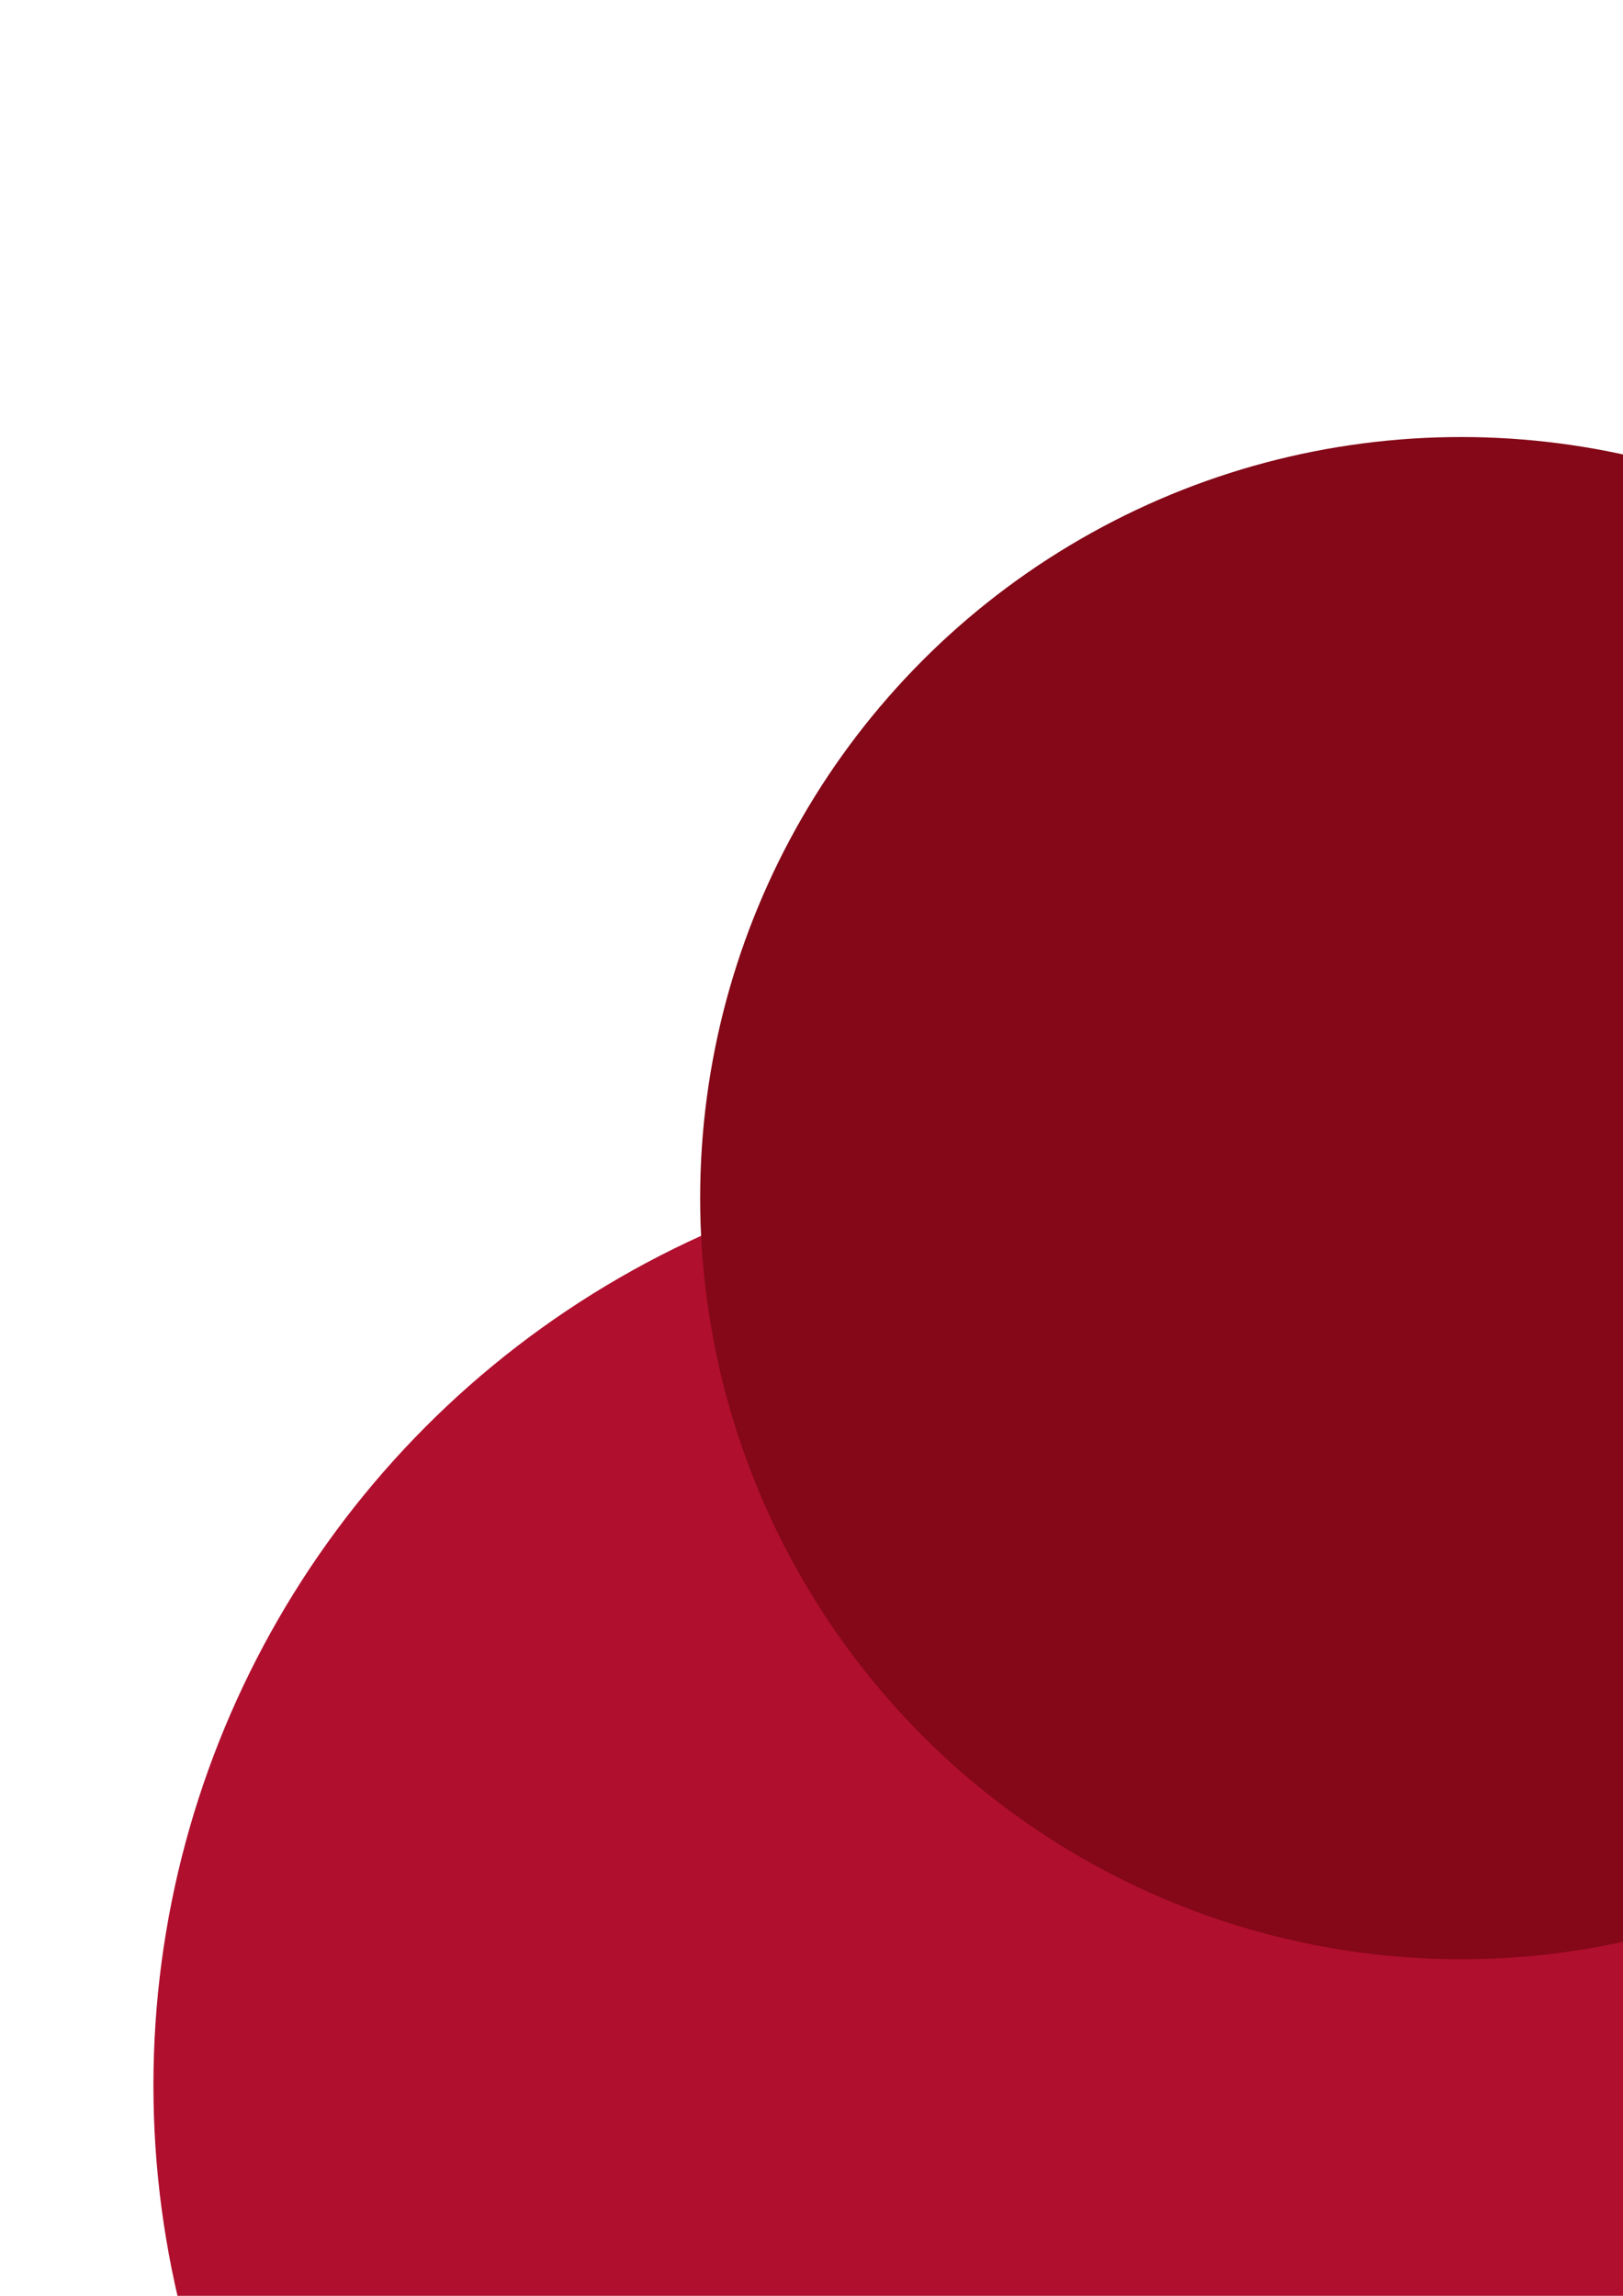 <?xml version="1.0" encoding="UTF-8" standalone="no"?>
<!-- Created with Inkscape (http://www.inkscape.org/) -->

<svg
   width="210mm"
   height="297mm"
   viewBox="0 0 210 297"
   version="1.1"
   id="svg12"
   inkscape:version="1.1.2 (0a00cf5339, 2022-02-04)"
   sodipodi:docname="drawing2.svg"
   xmlns:inkscape="http://www.inkscape.org/namespaces/inkscape"
   xmlns:sodipodi="http://sodipodi.sourceforge.net/DTD/sodipodi-0.dtd"
   xmlns:xlink="http://www.w3.org/1999/xlink"
   xmlns="http://www.w3.org/2000/svg"
   xmlns:svg="http://www.w3.org/2000/svg">
  <sodipodi:namedview
     id="namedview14"
     pagecolor="#505050"
     bordercolor="#eeeeee"
     borderopacity="1"
     inkscape:pageshadow="0"
     inkscape:pageopacity="0"
     inkscape:pagecheckerboard="0"
     inkscape:document-units="mm"
     showgrid="false"
     inkscape:zoom="0.36970398"
     inkscape:cx="678.92154"
     inkscape:cy="714.08481"
     inkscape:window-width="960"
     inkscape:window-height="1008"
     inkscape:window-x="960"
     inkscape:window-y="0"
     inkscape:window-maximized="0"
     inkscape:current-layer="layer1" />
  <defs
     id="defs9" />
  <g
     inkscape:label="Layer 1"
     inkscape:groupmode="layer"
     id="layer1">
    <g
       id="g2095"
       clip-path="none"
       transform="translate(279.108,68.346)">
      <g
         inkscape:label="Clip"
         id="g2093">
        <rect
           style="fill:#0000ff;fill-rule:evenodd;stroke-width:0.265"
           id="rect675"
           width="92.678"
           height="98.404"
           x="44.371"
           y="74.071" />
      </g>
    </g>
    <circle
       style="opacity:1;fill:#b10f2e;fill-opacity:1;fill-rule:evenodd;stroke-width:0.964"
       id="path699"
       cx="140.484"
       cy="269.762"
       r="120.632"
       clip-path="none" />
    <ellipse
       style="fill:#840817;fill-opacity:1;fill-rule:evenodd;stroke-width:0.899"
       id="path803"
       cx="189.056"
       cy="154.999"
       rx="98.462"
       ry="98.462"
       clip-path="none" />
    <use
       x="0"
       y="0"
       xlink:href="#g2093"
       id="use2099"
       width="100%"
       height="100%"
       transform="translate(172.475,21.47)" />
  </g>
</svg>
